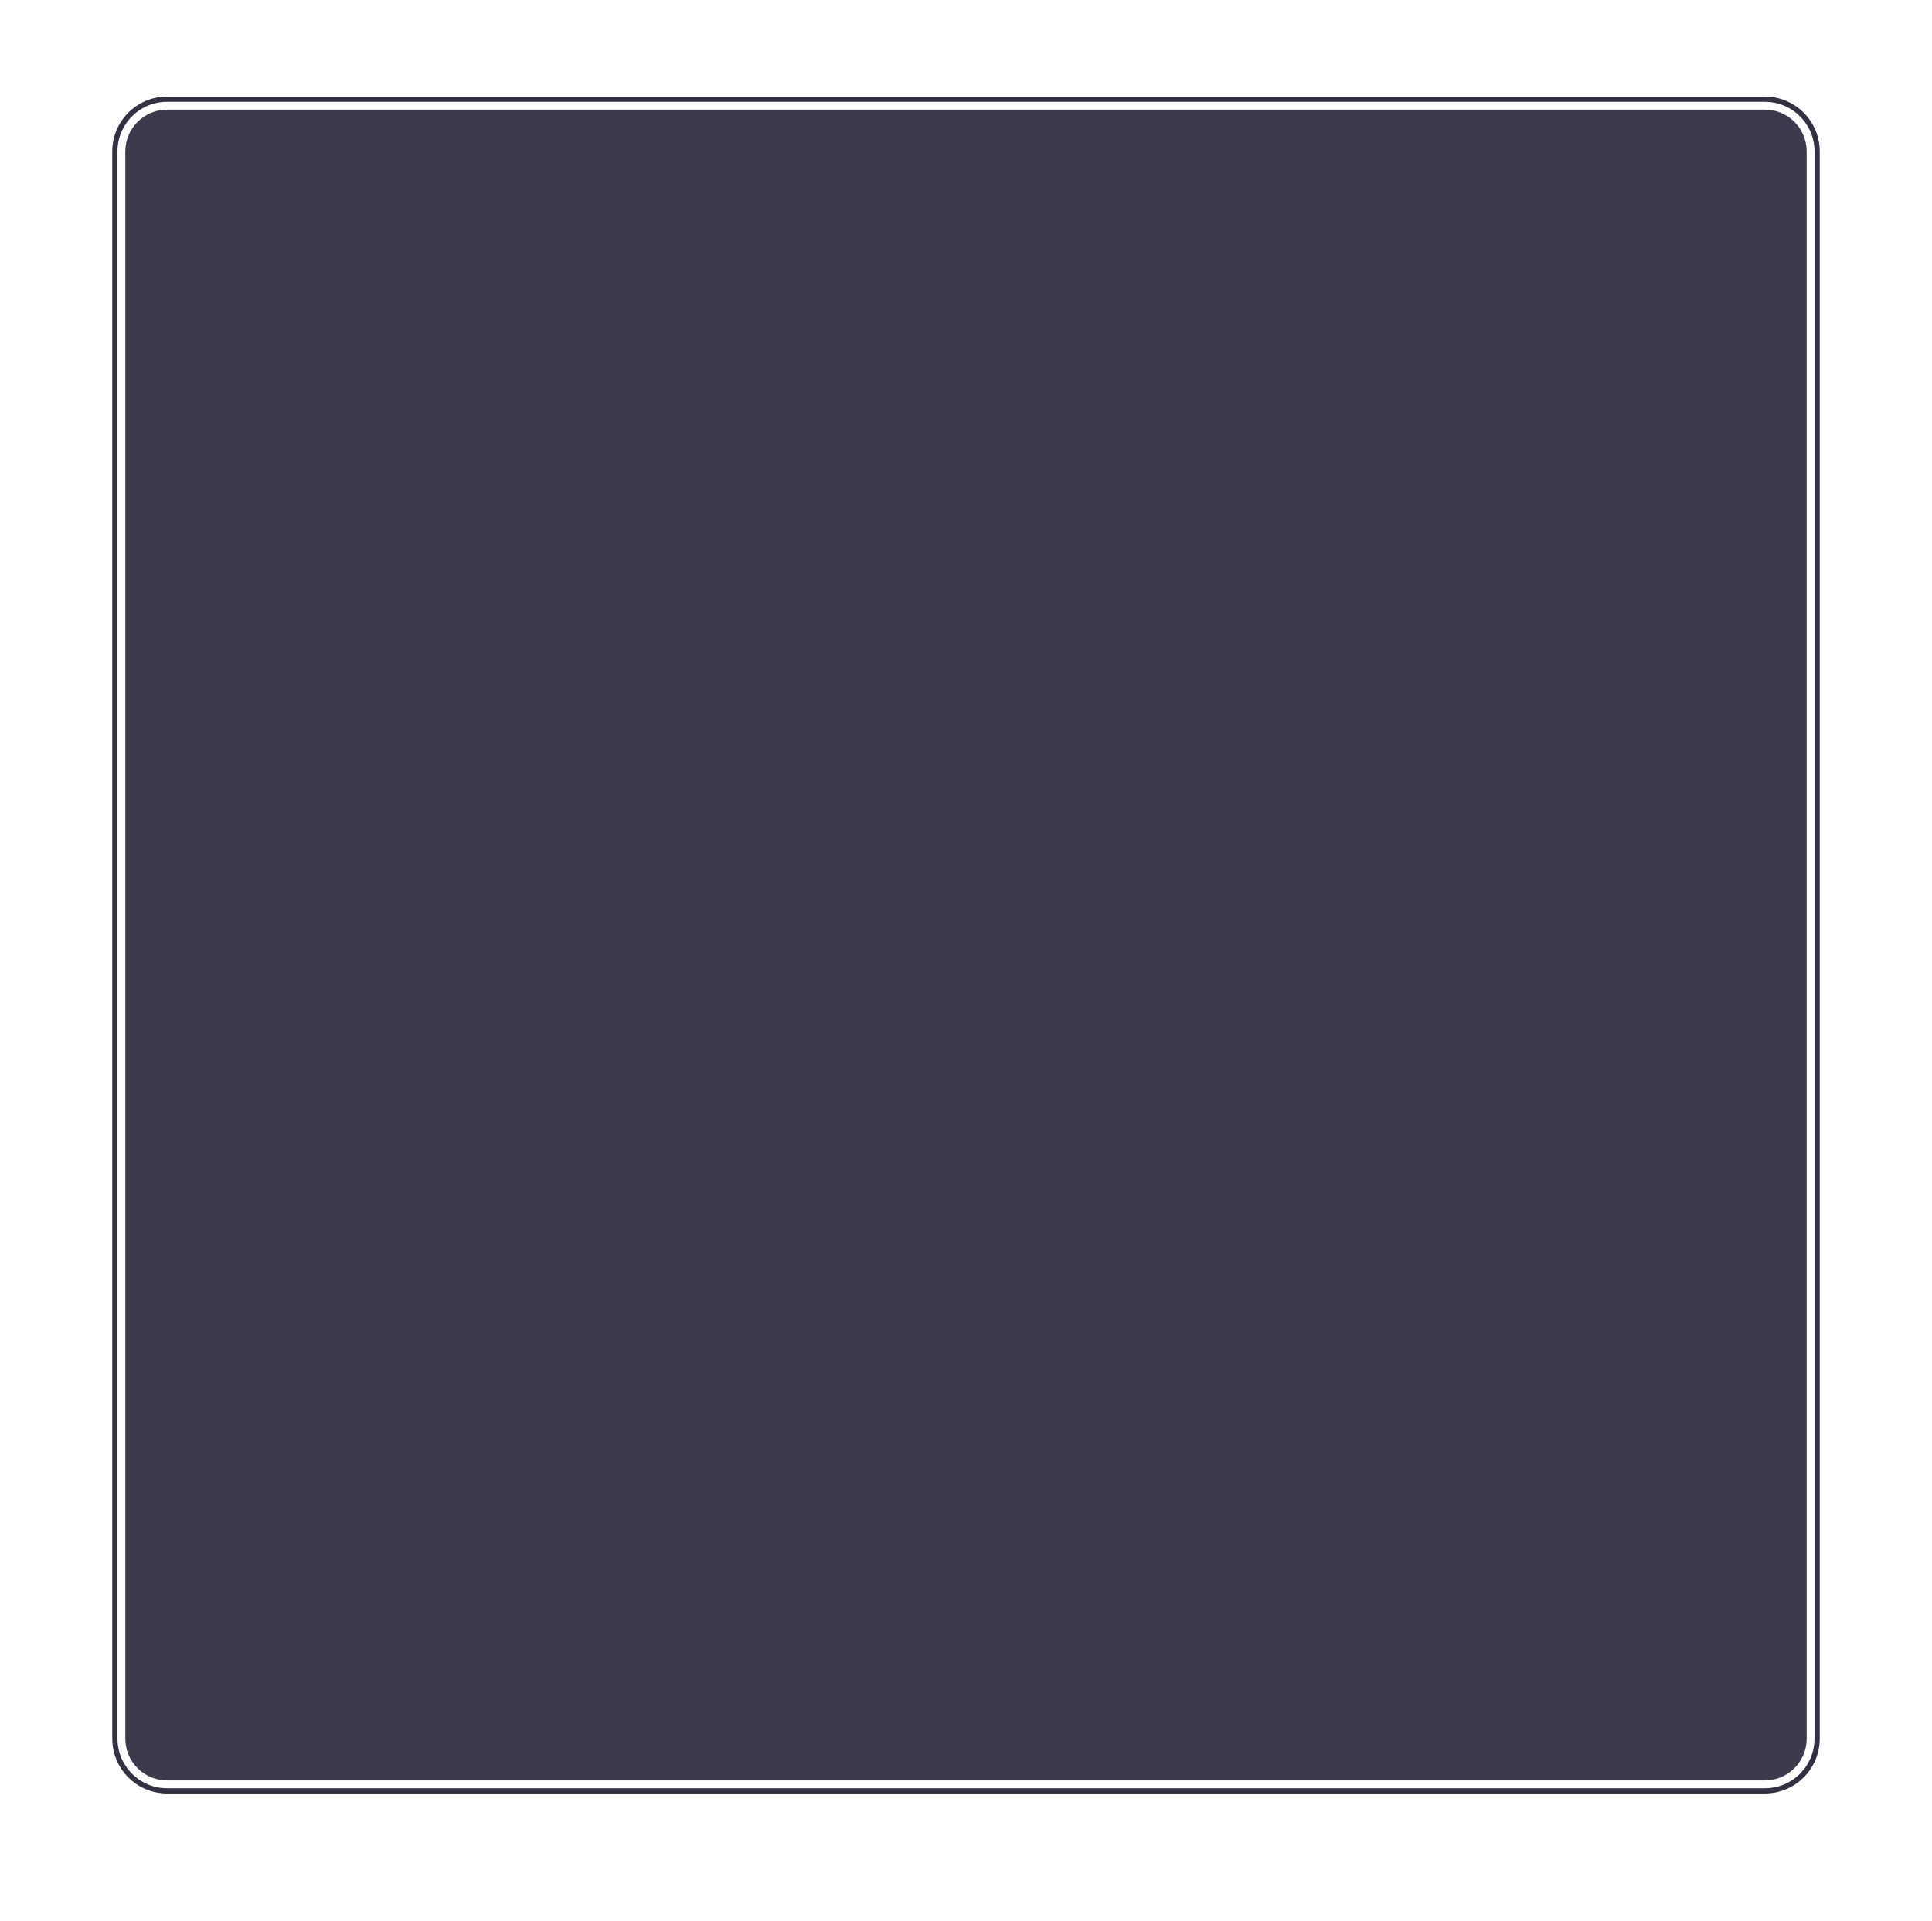 <?xml version="1.0" encoding="UTF-8"?> <svg xmlns="http://www.w3.org/2000/svg" width="1480" height="1472" viewBox="0 0 1480 1472" fill="none"> <g filter="url(#filter0_d_2542_326)"> <path d="M96 112V1328C96 1345.67 110.327 1360 128 1360H1352C1369.67 1360 1384 1345.67 1384 1328V112C1384 94.327 1369.67 80 1352 80H128C110.327 80 96 94.327 96 112Z" fill="#3C3B4D"></path> <path d="M88 112V1328C88 1350.09 105.909 1368 128 1368H1352C1374.09 1368 1392 1350.09 1392 1328V112C1392 89.909 1374.09 72 1352 72H128C105.909 72 88 89.909 88 112Z" stroke="#323143" stroke-width="4"></path> </g> <defs> <filter id="filter0_d_2542_326" x="0" y="0" width="1480" height="1472" filterUnits="userSpaceOnUse" color-interpolation-filters="sRGB"> <feFlood flood-opacity="0" result="BackgroundImageFix"></feFlood> <feColorMatrix in="SourceAlpha" type="matrix" values="0 0 0 0 0 0 0 0 0 0 0 0 0 0 0 0 0 0 127 0" result="hardAlpha"></feColorMatrix> <feOffset dy="4"></feOffset> <feGaussianBlur stdDeviation="10"></feGaussianBlur> <feColorMatrix type="matrix" values="0 0 0 0 0.083 0 0 0 0 0.08 0 0 0 0 0.125 0 0 0 1 0"></feColorMatrix> <feBlend mode="normal" in2="BackgroundImageFix" result="effect1_dropShadow_2542_326"></feBlend> <feBlend mode="normal" in="SourceGraphic" in2="effect1_dropShadow_2542_326" result="shape"></feBlend> </filter> </defs> </svg> 
